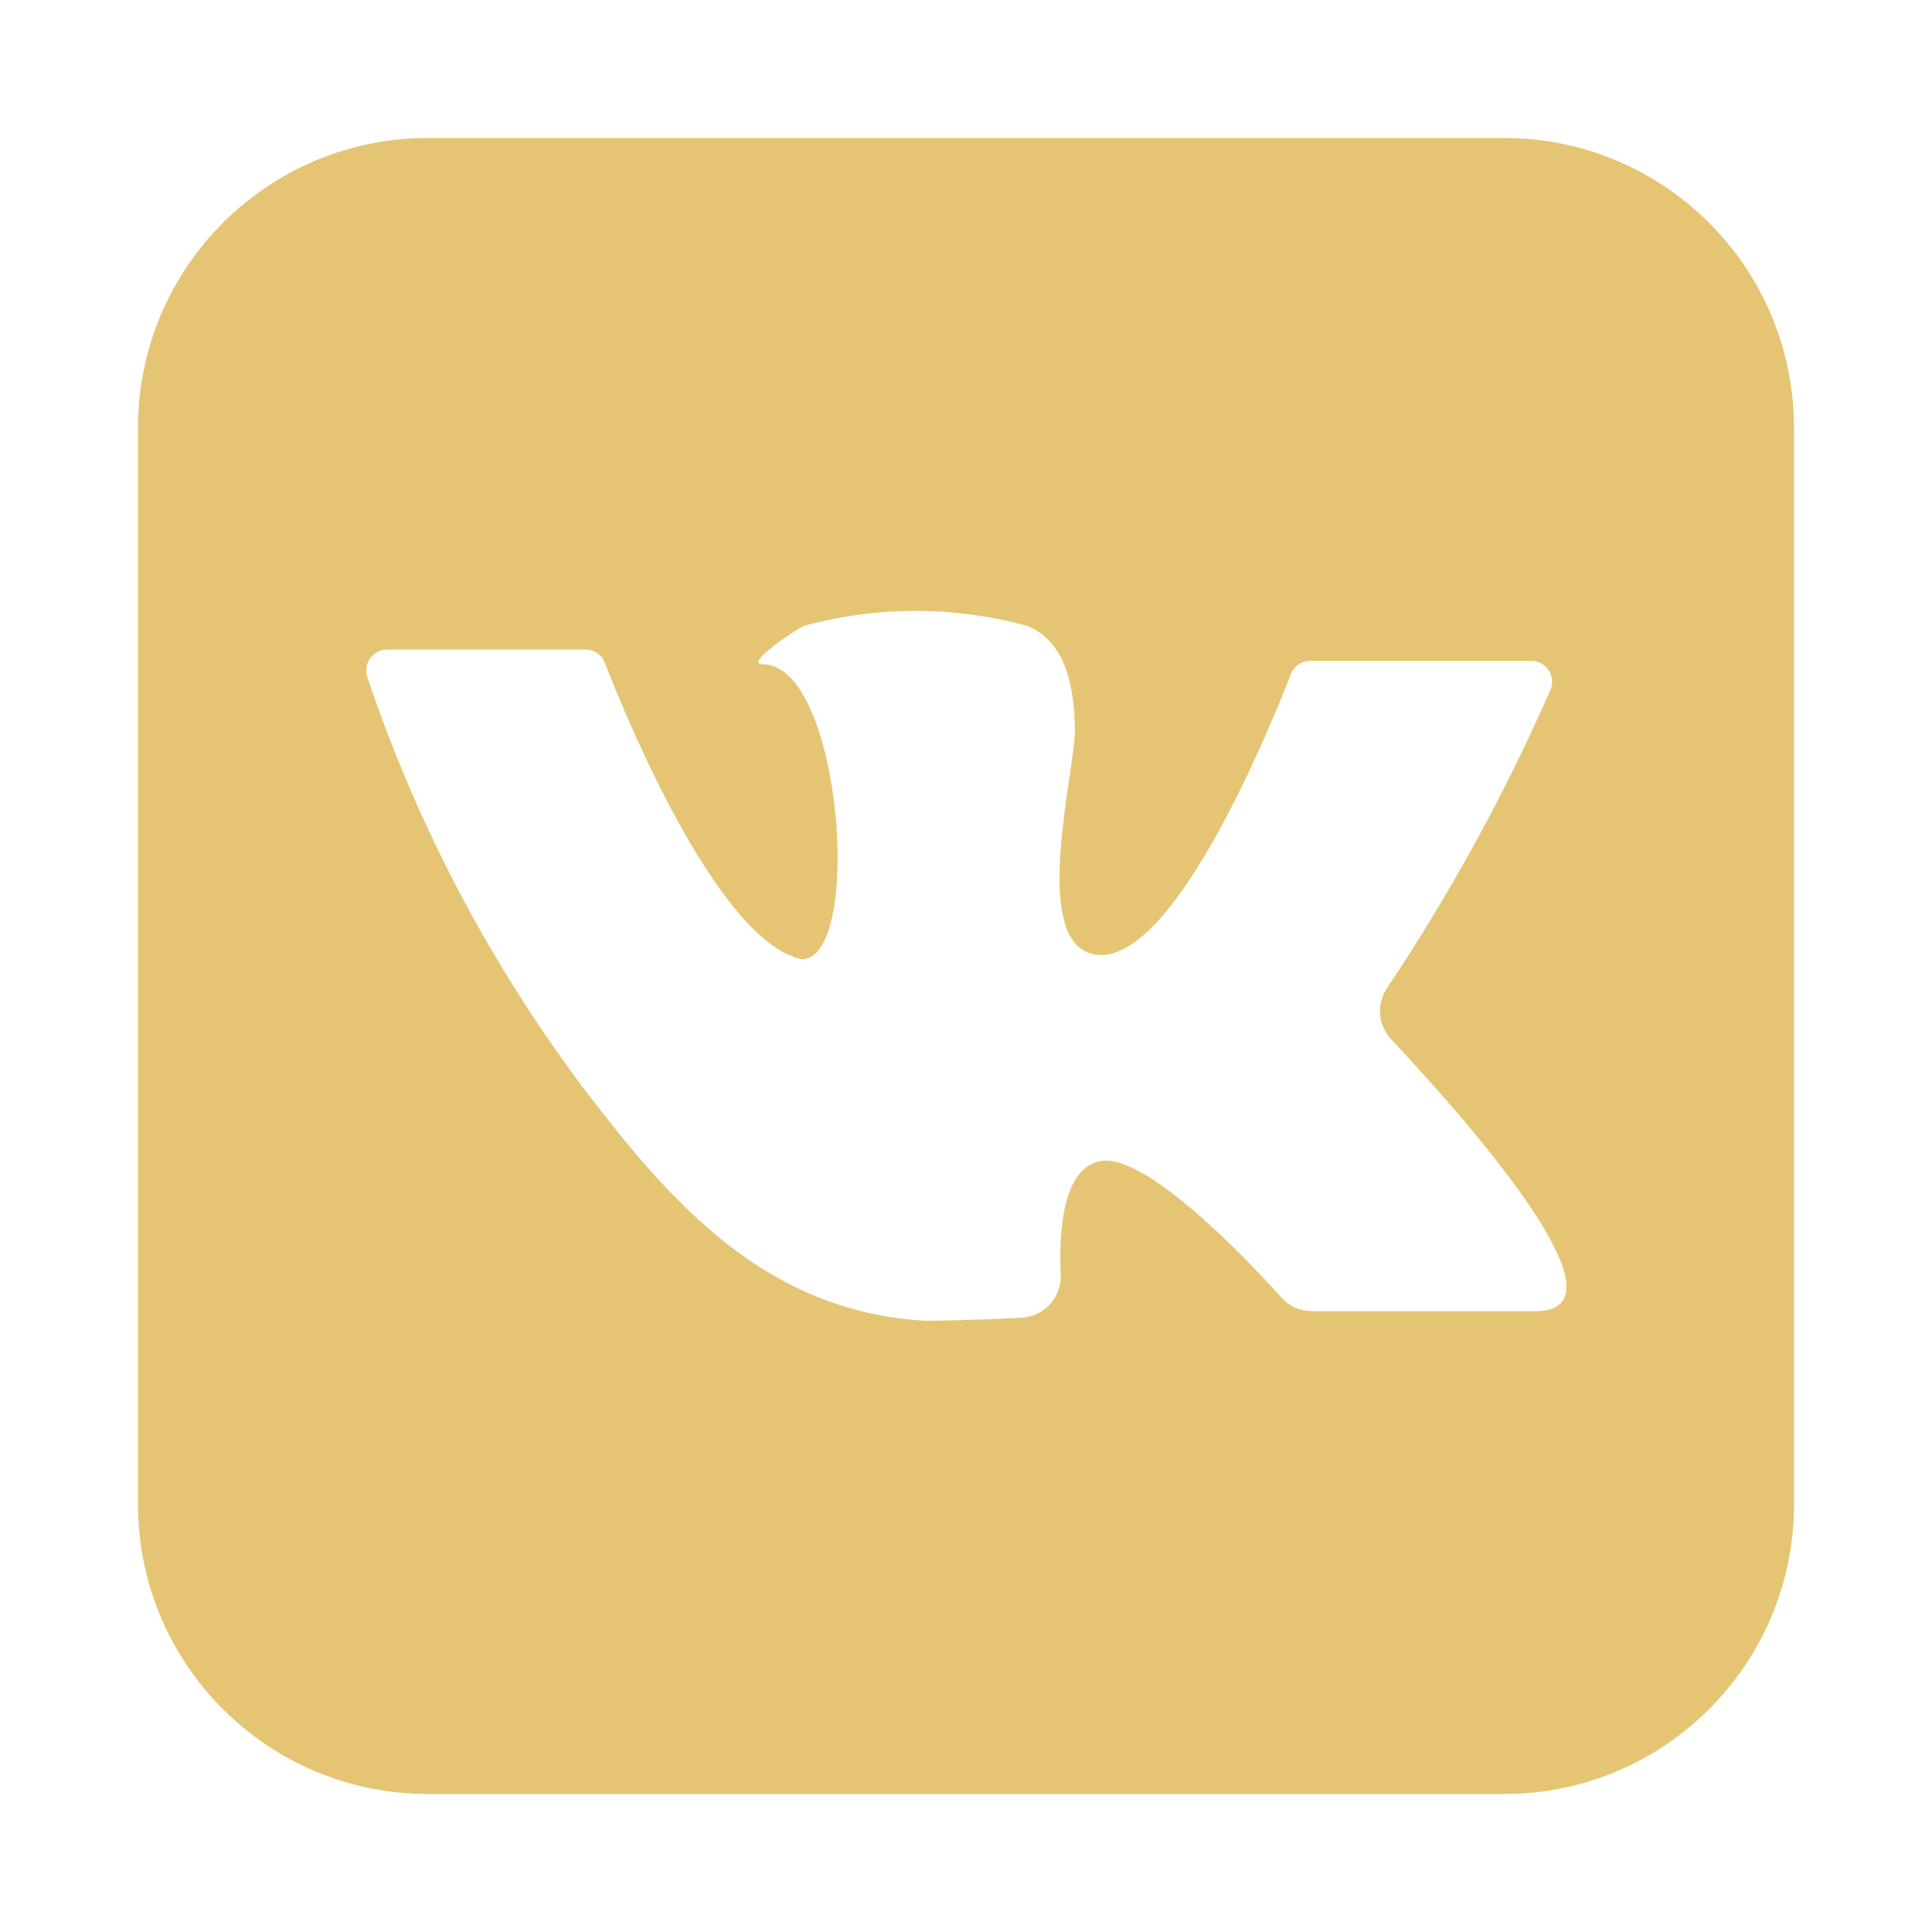 <?xml version="1.0" encoding="UTF-8"?> <svg xmlns="http://www.w3.org/2000/svg" width="56" height="56" viewBox="0 0 56 56" fill="none"> <g filter="url(#filter0_d_3_38)"> <path d="M43.6 0H12.4C7.761 0 4 3.761 4 8.4V39.6C4 44.239 7.761 48 12.4 48H43.6C48.239 48 52 44.239 52 39.6V8.4C52 3.761 48.239 0 43.6 0Z" fill="#E5C573"></path> <path d="M11.215 14.828H16.975C17.095 14.827 17.213 14.864 17.312 14.932C17.411 15.001 17.487 15.097 17.53 15.21C18.168 16.852 20.815 23.28 23.238 23.805C25.038 23.805 24.4 15.255 22.113 15.255C21.512 15.255 23.177 14.19 23.29 14.145C25.416 13.562 27.659 13.562 29.785 14.145C30.933 14.625 31.128 15.967 31.157 17.108C31.188 18.247 29.883 23.108 31.6 23.633C33.85 24.323 36.745 17.265 37.42 15.533C37.464 15.421 37.54 15.326 37.639 15.259C37.739 15.192 37.855 15.157 37.975 15.158H44.388C44.487 15.157 44.584 15.181 44.672 15.228C44.759 15.275 44.834 15.342 44.889 15.425C44.944 15.507 44.977 15.602 44.987 15.701C44.996 15.799 44.981 15.899 44.943 15.99C43.622 19.003 42.038 21.895 40.21 24.63C40.055 24.856 39.982 25.128 40.004 25.401C40.025 25.674 40.141 25.932 40.33 26.13C42.25 28.185 47.5 34.005 44.5 34.005H38.028C37.86 34.005 37.695 33.97 37.542 33.902C37.39 33.833 37.253 33.733 37.142 33.608C36.138 32.498 33.212 29.407 31.892 29.655C30.797 29.858 30.692 31.718 30.745 32.932C30.762 33.246 30.655 33.553 30.447 33.789C30.24 34.025 29.948 34.169 29.635 34.193C28.488 34.26 26.92 34.29 26.777 34.282C22.203 33.99 19.495 30.938 16.907 27.532C14.197 23.923 12.083 19.902 10.645 15.623C10.616 15.532 10.608 15.436 10.623 15.342C10.637 15.248 10.674 15.158 10.729 15.081C10.785 15.004 10.857 14.94 10.942 14.896C11.026 14.852 11.12 14.829 11.215 14.828V14.828Z" fill="white"></path> </g> <defs> <filter id="filter0_d_3_38" x="0" y="0" width="56" height="56" filterUnits="userSpaceOnUse" color-interpolation-filters="sRGB"> <feFlood flood-opacity="0" result="BackgroundImageFix"></feFlood> <feColorMatrix in="SourceAlpha" type="matrix" values="0 0 0 0 0 0 0 0 0 0 0 0 0 0 0 0 0 0 127 0" result="hardAlpha"></feColorMatrix> <feOffset dy="4"></feOffset> <feGaussianBlur stdDeviation="2"></feGaussianBlur> <feComposite in2="hardAlpha" operator="out"></feComposite> <feColorMatrix type="matrix" values="0 0 0 0 0 0 0 0 0 0 0 0 0 0 0 0 0 0 0.25 0"></feColorMatrix> <feBlend mode="normal" in2="BackgroundImageFix" result="effect1_dropShadow_3_38"></feBlend> <feBlend mode="normal" in="SourceGraphic" in2="effect1_dropShadow_3_38" result="shape"></feBlend> </filter> </defs> </svg> 